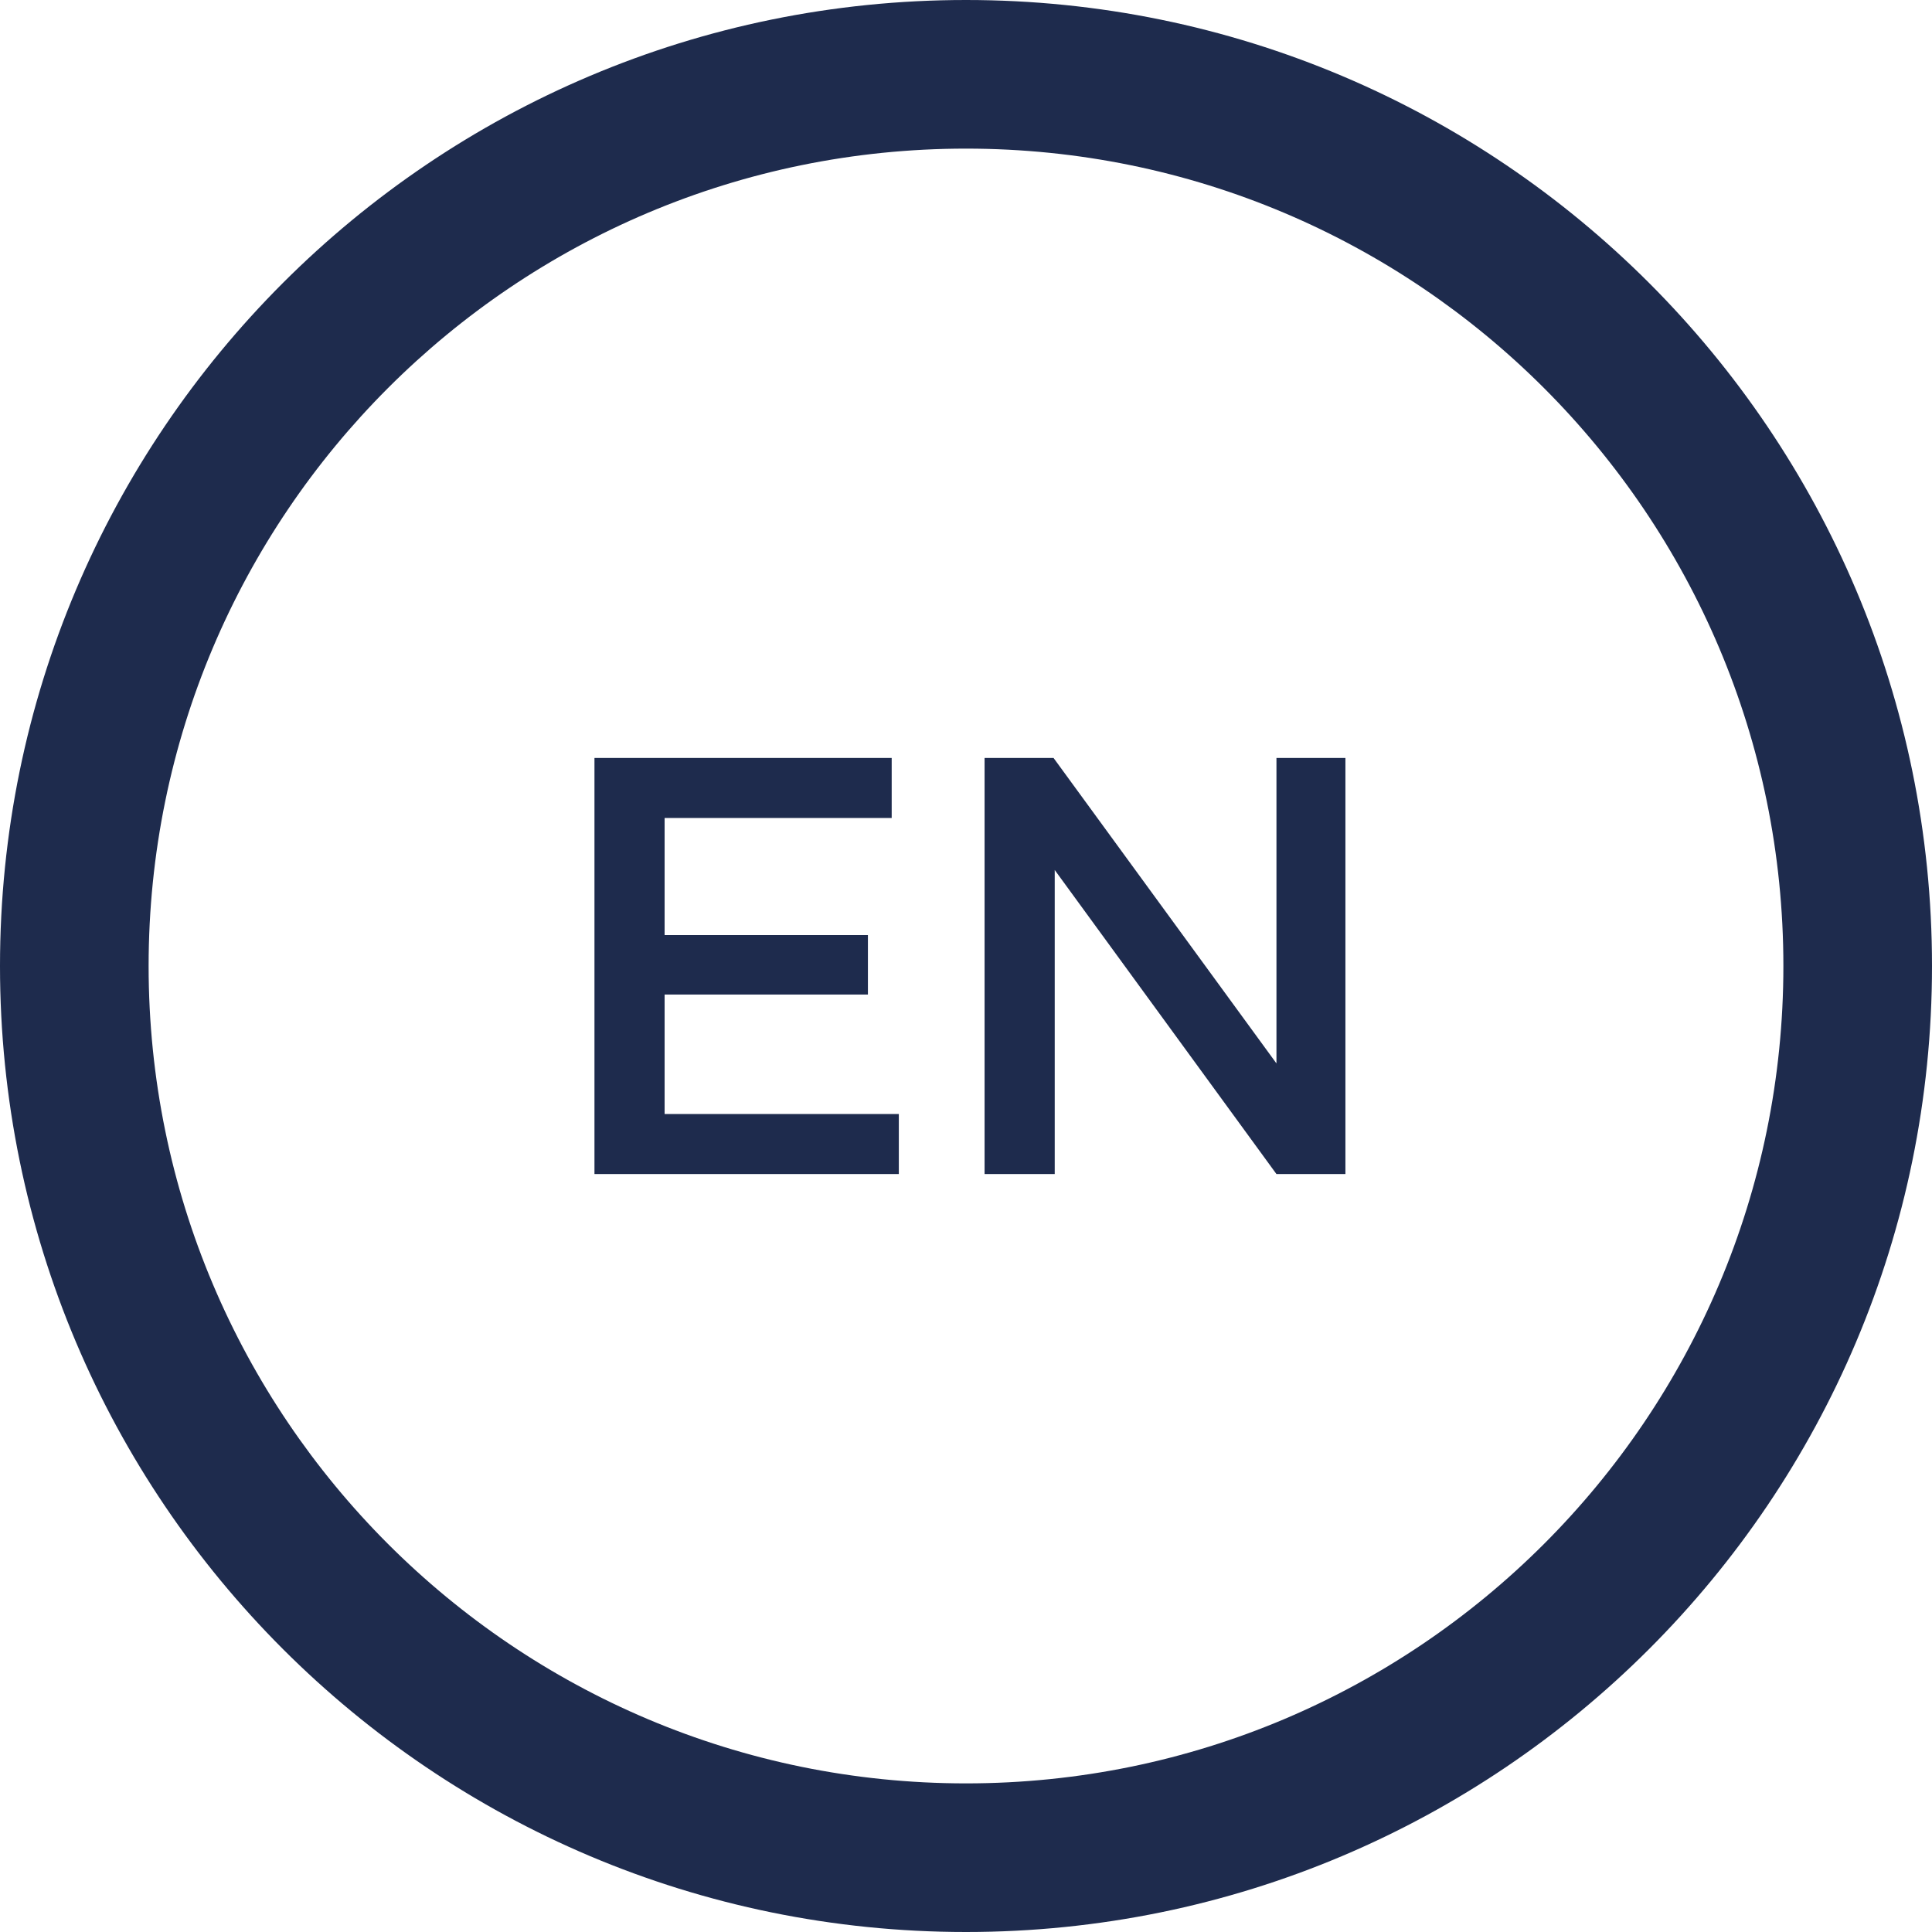 <svg width="26" height="26" viewBox="0 0 26 26" fill="none" xmlns="http://www.w3.org/2000/svg">
<path fill-rule="evenodd" clip-rule="evenodd" d="M2 13C2 6.925 6.925 2 13 2C19.075 2 24 6.925 24 13C24 19.075 19.075 24 13 24C6.925 24 2 19.075 2 13ZM13 0C5.82 0 0 5.82 0 13C0 20.18 5.82 26 13 26C20.18 26 26 20.18 26 13C26 5.82 20.18 0 13 0ZM8 10.2H12V11.008H8.944V12.584H11.68V13.384H8.944V14.992H12.096V15.8H8V10.2ZM13.25 10.2H14.178L17.178 14.311V10.2H18.106V15.8H17.178L14.194 11.708V15.8H13.25V10.2Z" fill="#1E2B4D"/>
</svg>
